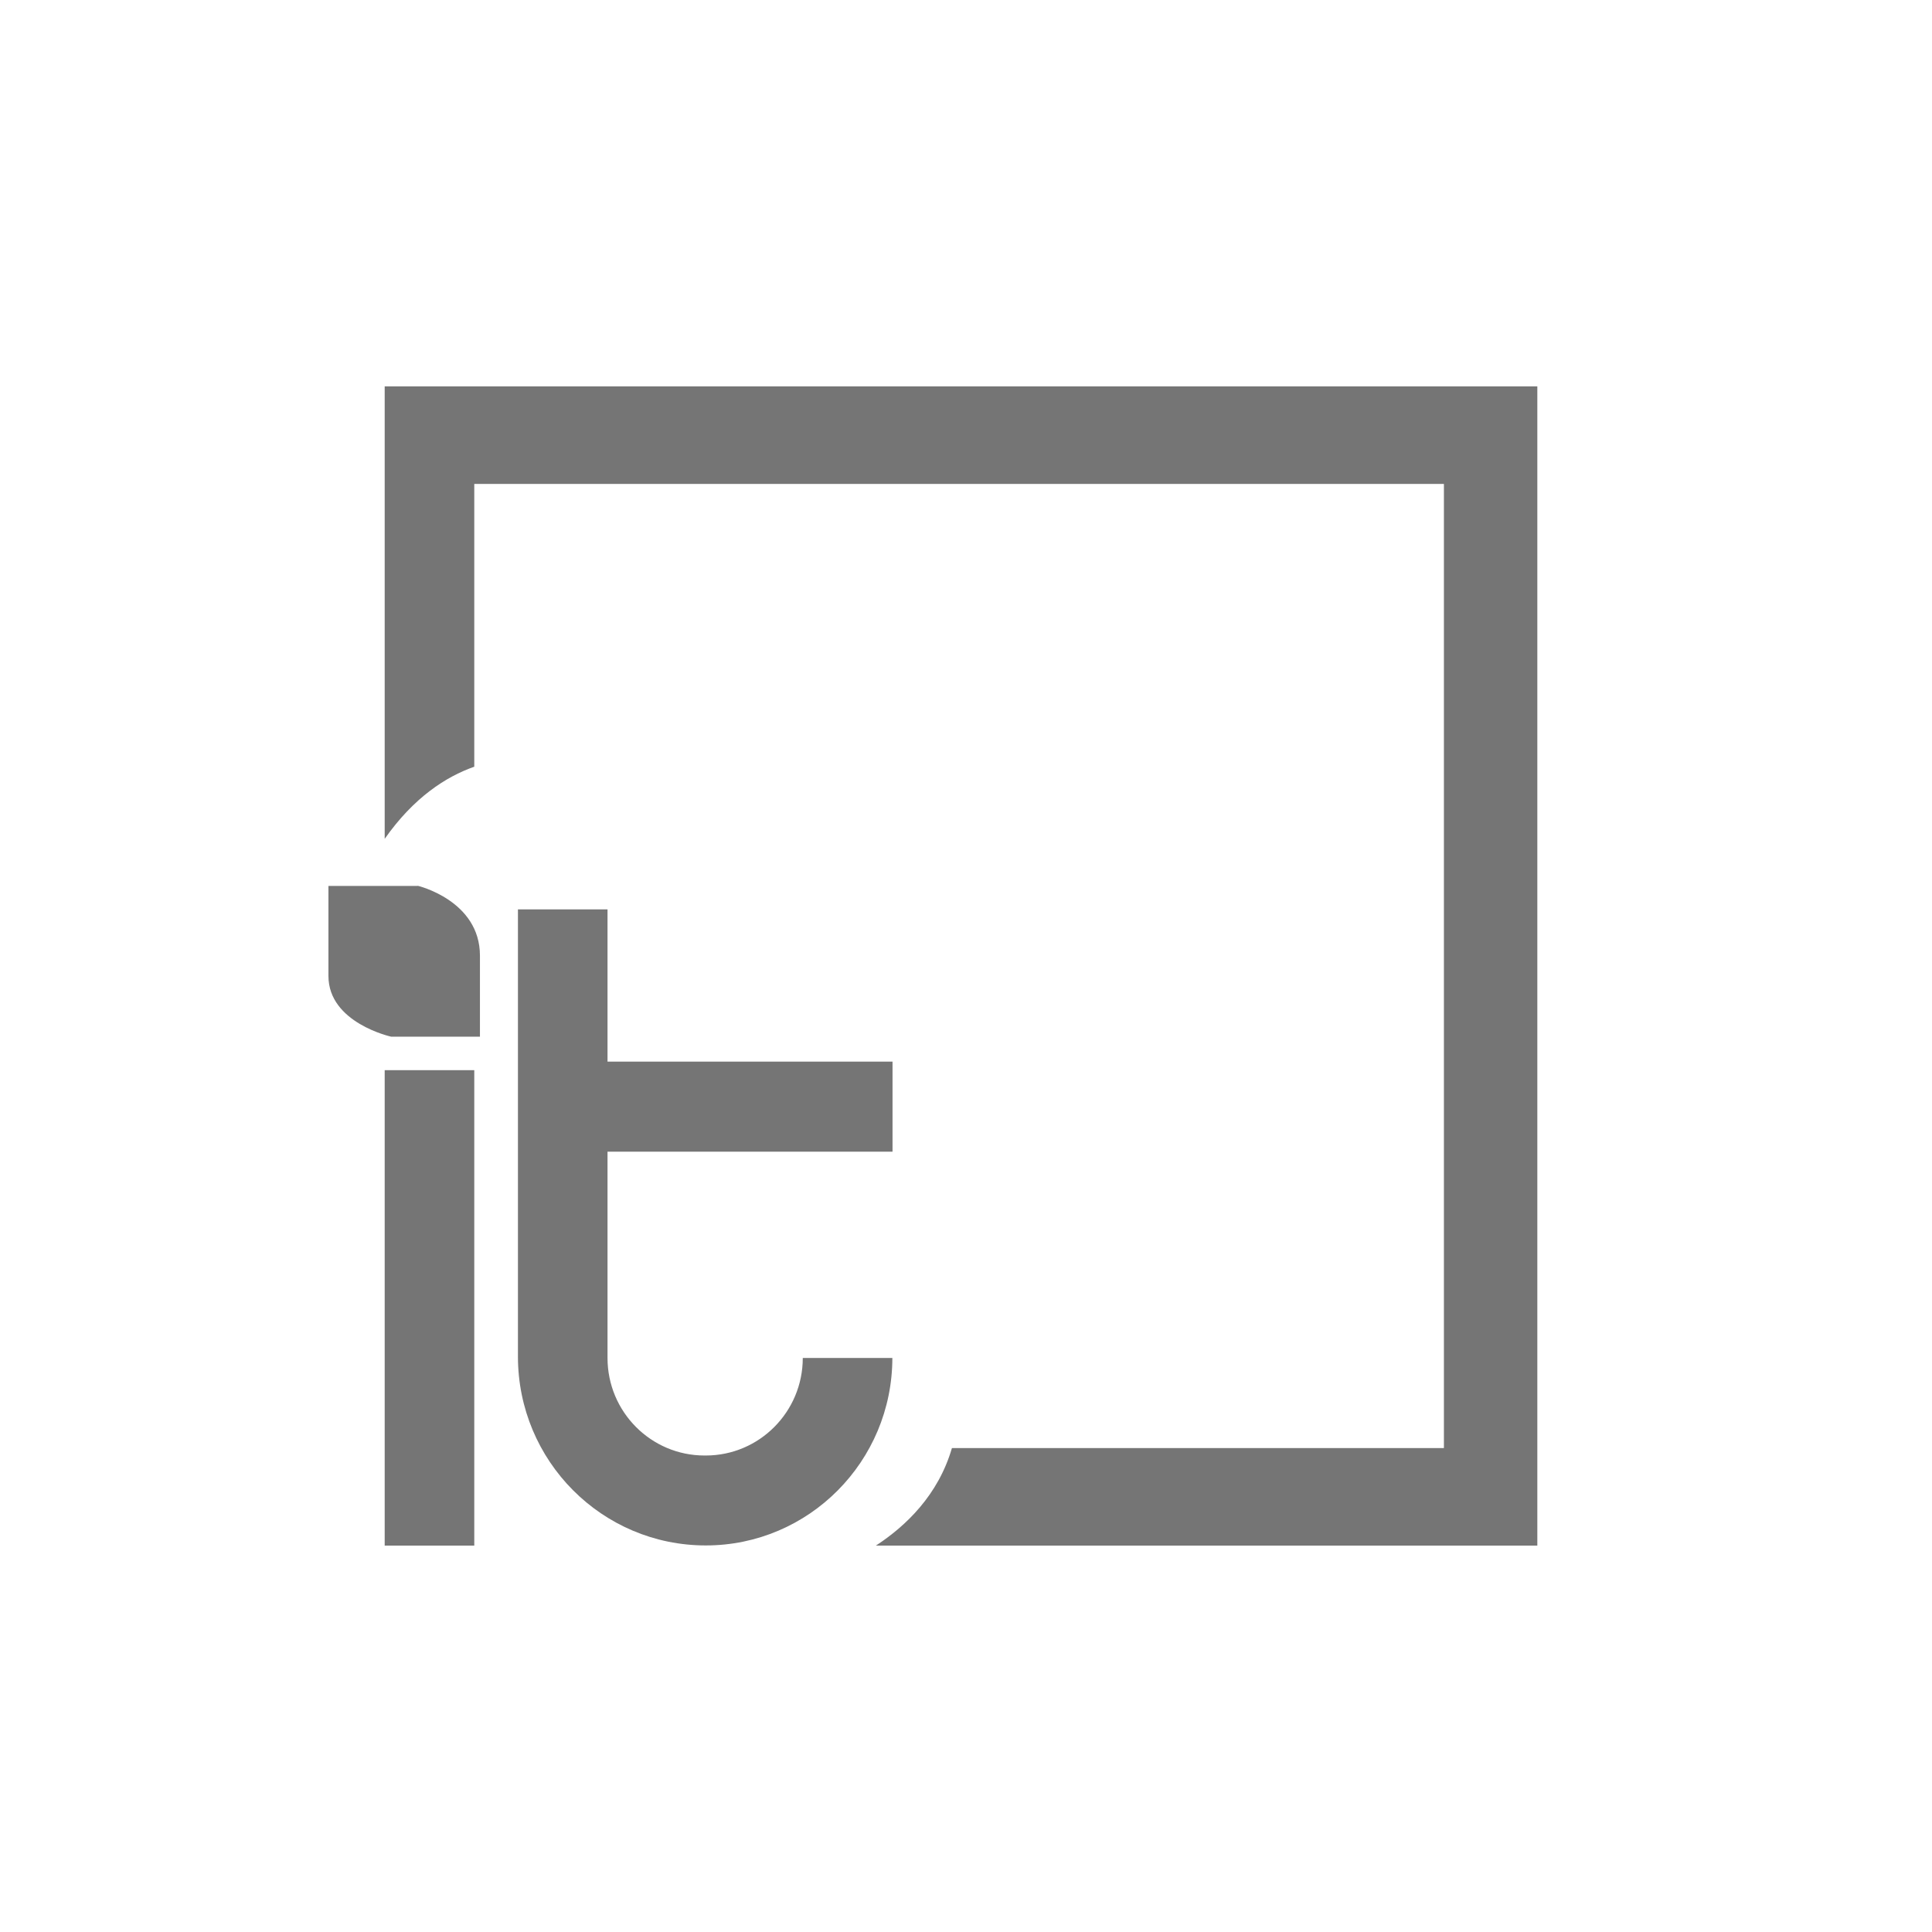 <svg xmlns="http://www.w3.org/2000/svg" fill="none" viewBox="0 0 60 60" height="60" width="60">
<path fill="#757575" d="M11.947 12V26.051C12.846 24.77 13.845 24.122 14.729 23.811V15.029H44.842V44.971H29.563C29.139 46.428 28.135 47.392 27.201 48H47.743V12H11.947Z"></path>
<path fill="#757575" d="M11.947 48H14.729V44.971V41.916V33.235H11.947V48Z"></path>
<path fill="#757575" d="M27.713 42.172H24.931C24.931 43.845 23.582 45.202 21.919 45.202H21.879C20.216 45.202 18.867 43.845 18.867 42.172V35.767H27.718V32.969H18.867V28.242H16.085V42.127C16.085 45.373 18.697 47.995 21.919 47.995C25.12 47.995 27.713 45.383 27.713 42.167V42.172Z"></path>
<path fill="#757575" d="M12.972 27.513H10.2V30.311C10.2 31.768 12.148 32.195 12.148 32.195H14.905V29.678C14.905 27.965 12.972 27.508 12.972 27.508V27.513Z"></path>
</svg>
